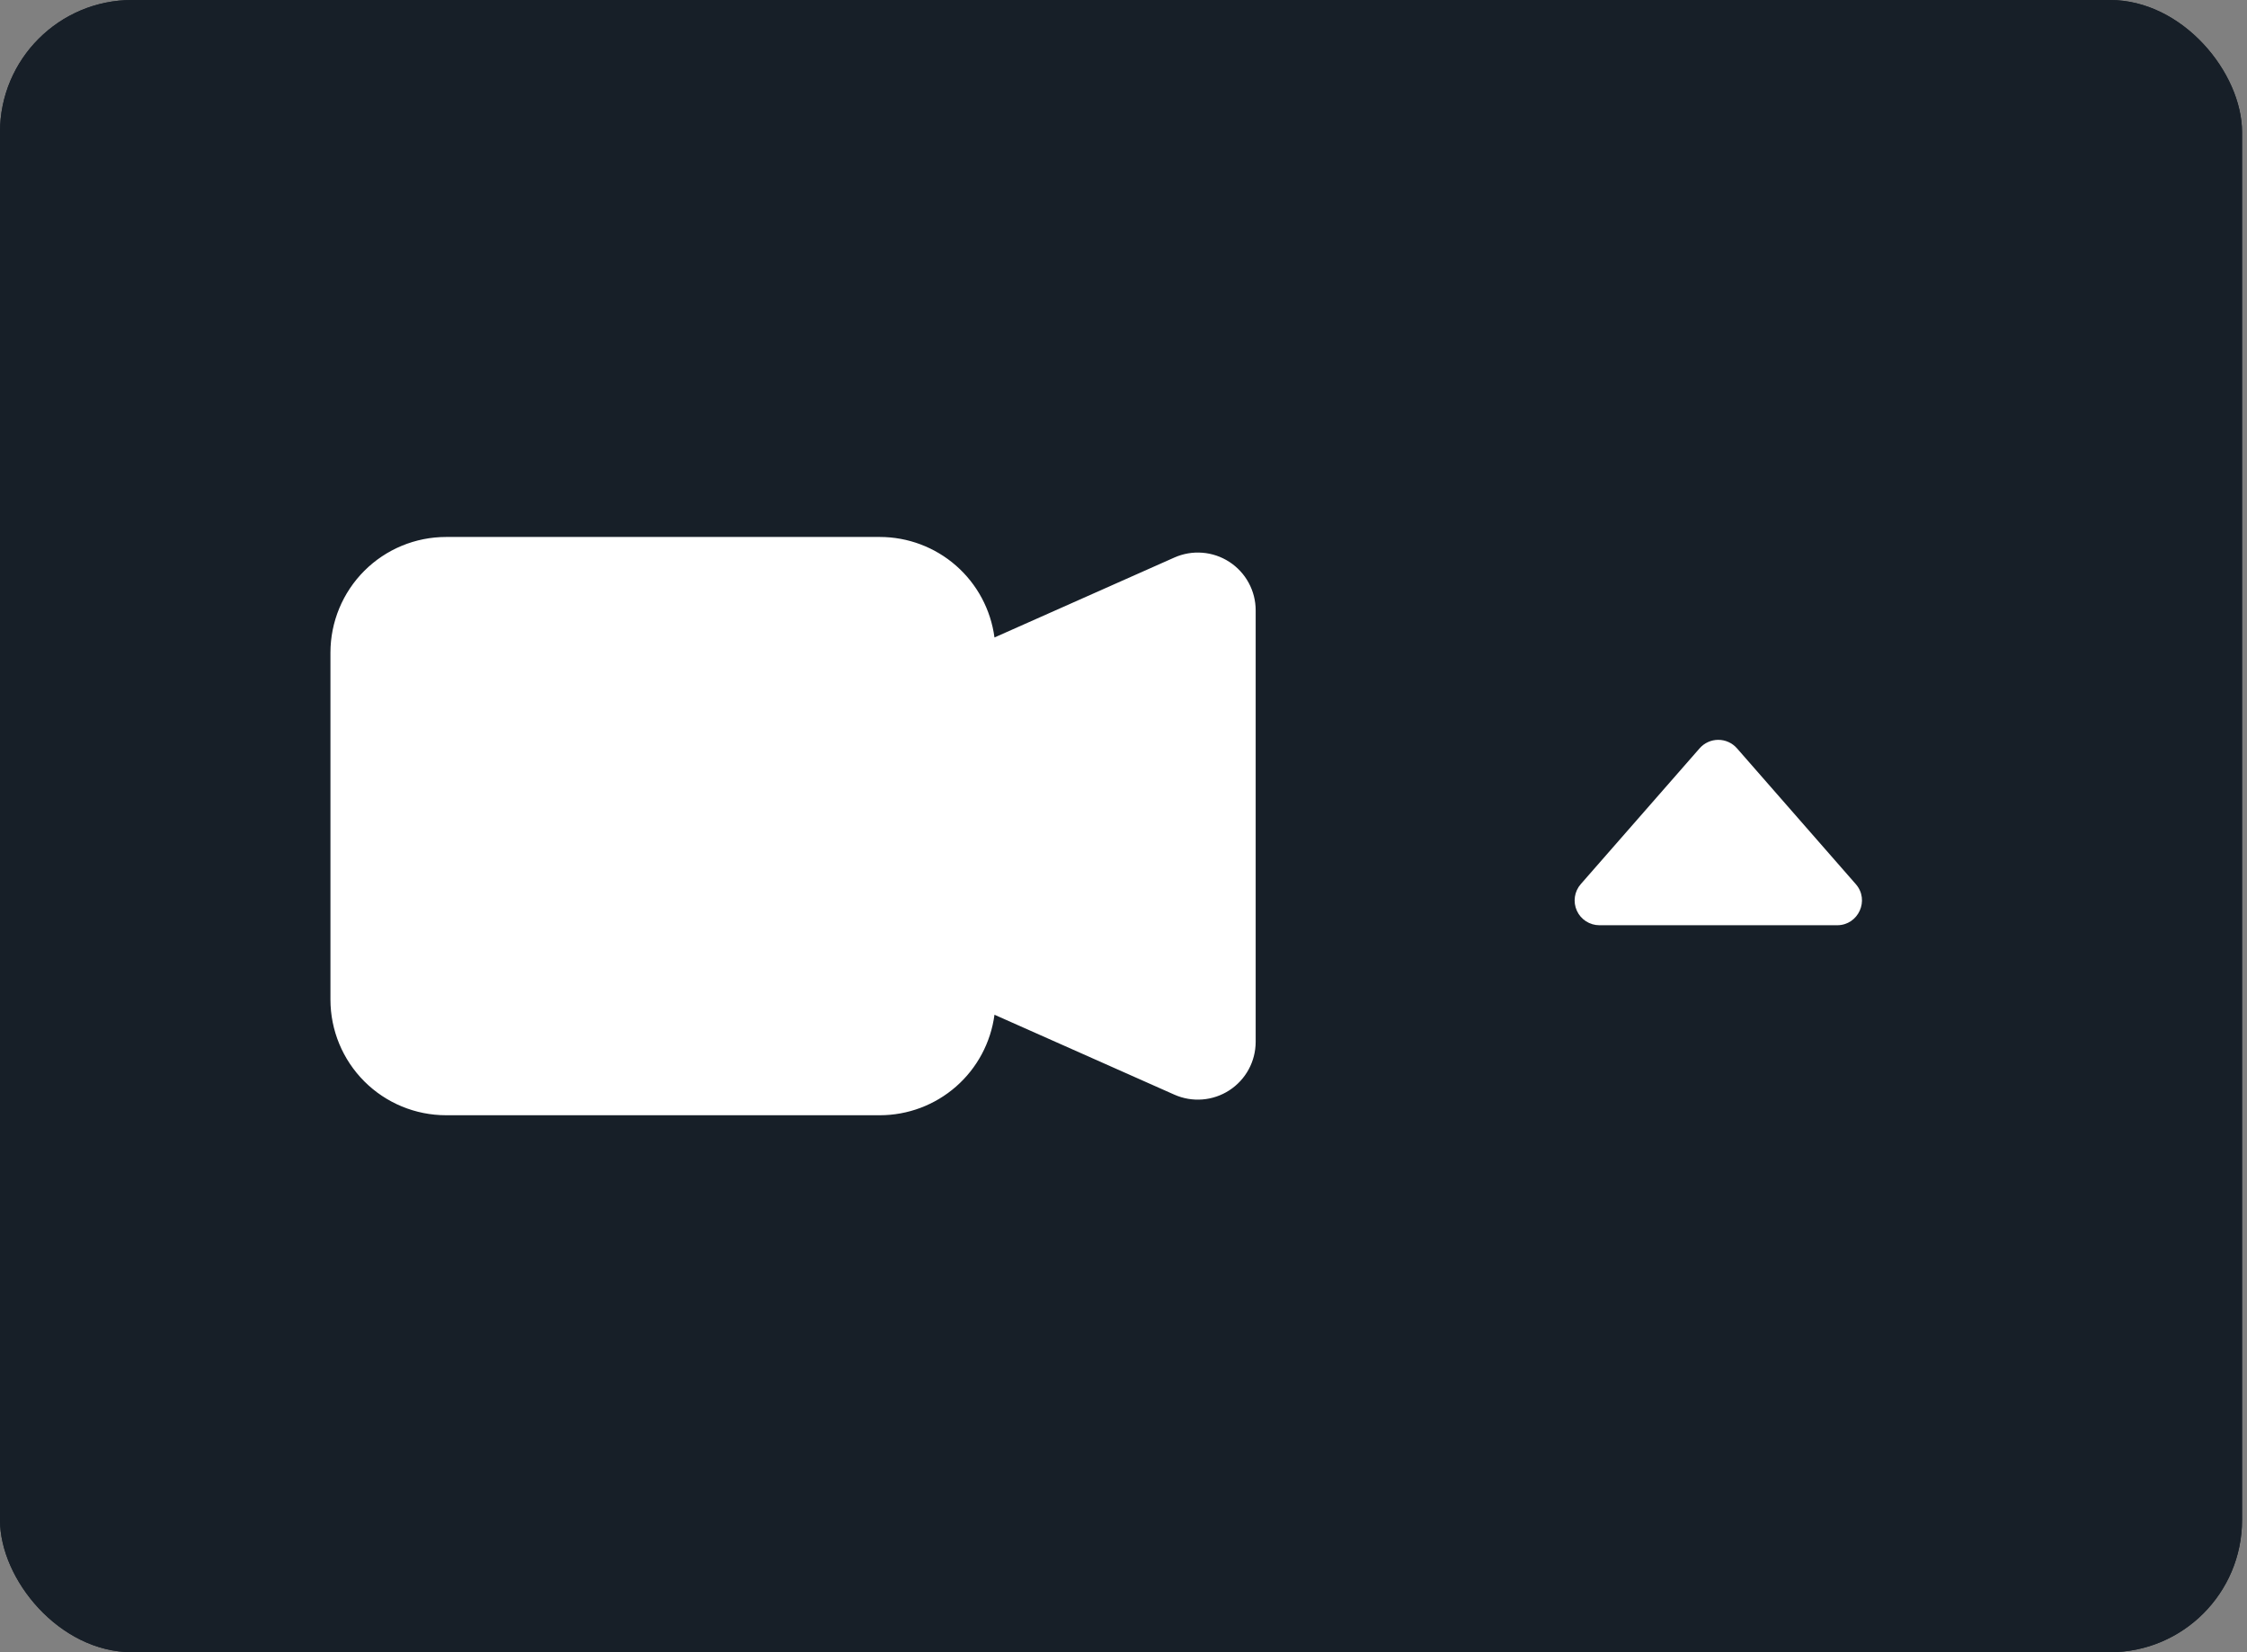 <svg width="136" height="100" viewBox="0 0 136 100" fill="none" xmlns="http://www.w3.org/2000/svg">
<rect x="0" y="0" width="136" height="100" fill="#808080" stroke="none"/>
<rect width="135.7" height="100" rx="8" fill="#171F28"/>
<rect width="135.7" height="100" rx="8" fill="#171F28"/>
<path fill-rule="evenodd" clip-rule="evenodd" d="M20 39.5C20 37.644 20.738 35.863 22.05 34.55C23.363 33.237 25.143 32.5 27 32.5H53.25C54.948 32.5 56.588 33.117 57.865 34.236C59.142 35.355 59.968 36.9 60.191 38.583L71.076 33.746C71.608 33.509 72.192 33.408 72.773 33.454C73.355 33.499 73.916 33.69 74.405 34.007C74.894 34.325 75.297 34.759 75.575 35.272C75.854 35.784 76 36.358 76 36.941V63.059C75.999 63.641 75.853 64.215 75.575 64.727C75.297 65.239 74.895 65.673 74.406 65.991C73.917 66.308 73.357 66.499 72.776 66.544C72.195 66.591 71.612 66.491 71.079 66.254L60.191 61.417C59.968 63.1 59.142 64.645 57.865 65.764C56.588 66.883 54.948 67.5 53.25 67.5H27C25.143 67.5 23.363 66.763 22.05 65.45C20.738 64.137 20 62.356 20 60.5V39.5Z" fill="white"/>
<path d="M105.129 45.29L112.323 53.513C113.172 54.48 112.482 56 111.194 56H96.806C96.518 56 96.235 55.917 95.993 55.761C95.75 55.605 95.558 55.383 95.439 55.12C95.32 54.857 95.279 54.566 95.321 54.281C95.363 53.995 95.486 53.728 95.677 53.511L102.87 45.291C103.011 45.13 103.185 45.001 103.38 44.913C103.575 44.824 103.786 44.779 104 44.779C104.214 44.779 104.425 44.824 104.62 44.913C104.815 45.001 104.989 45.13 105.129 45.291V45.29Z" fill="white"/>
</svg>
